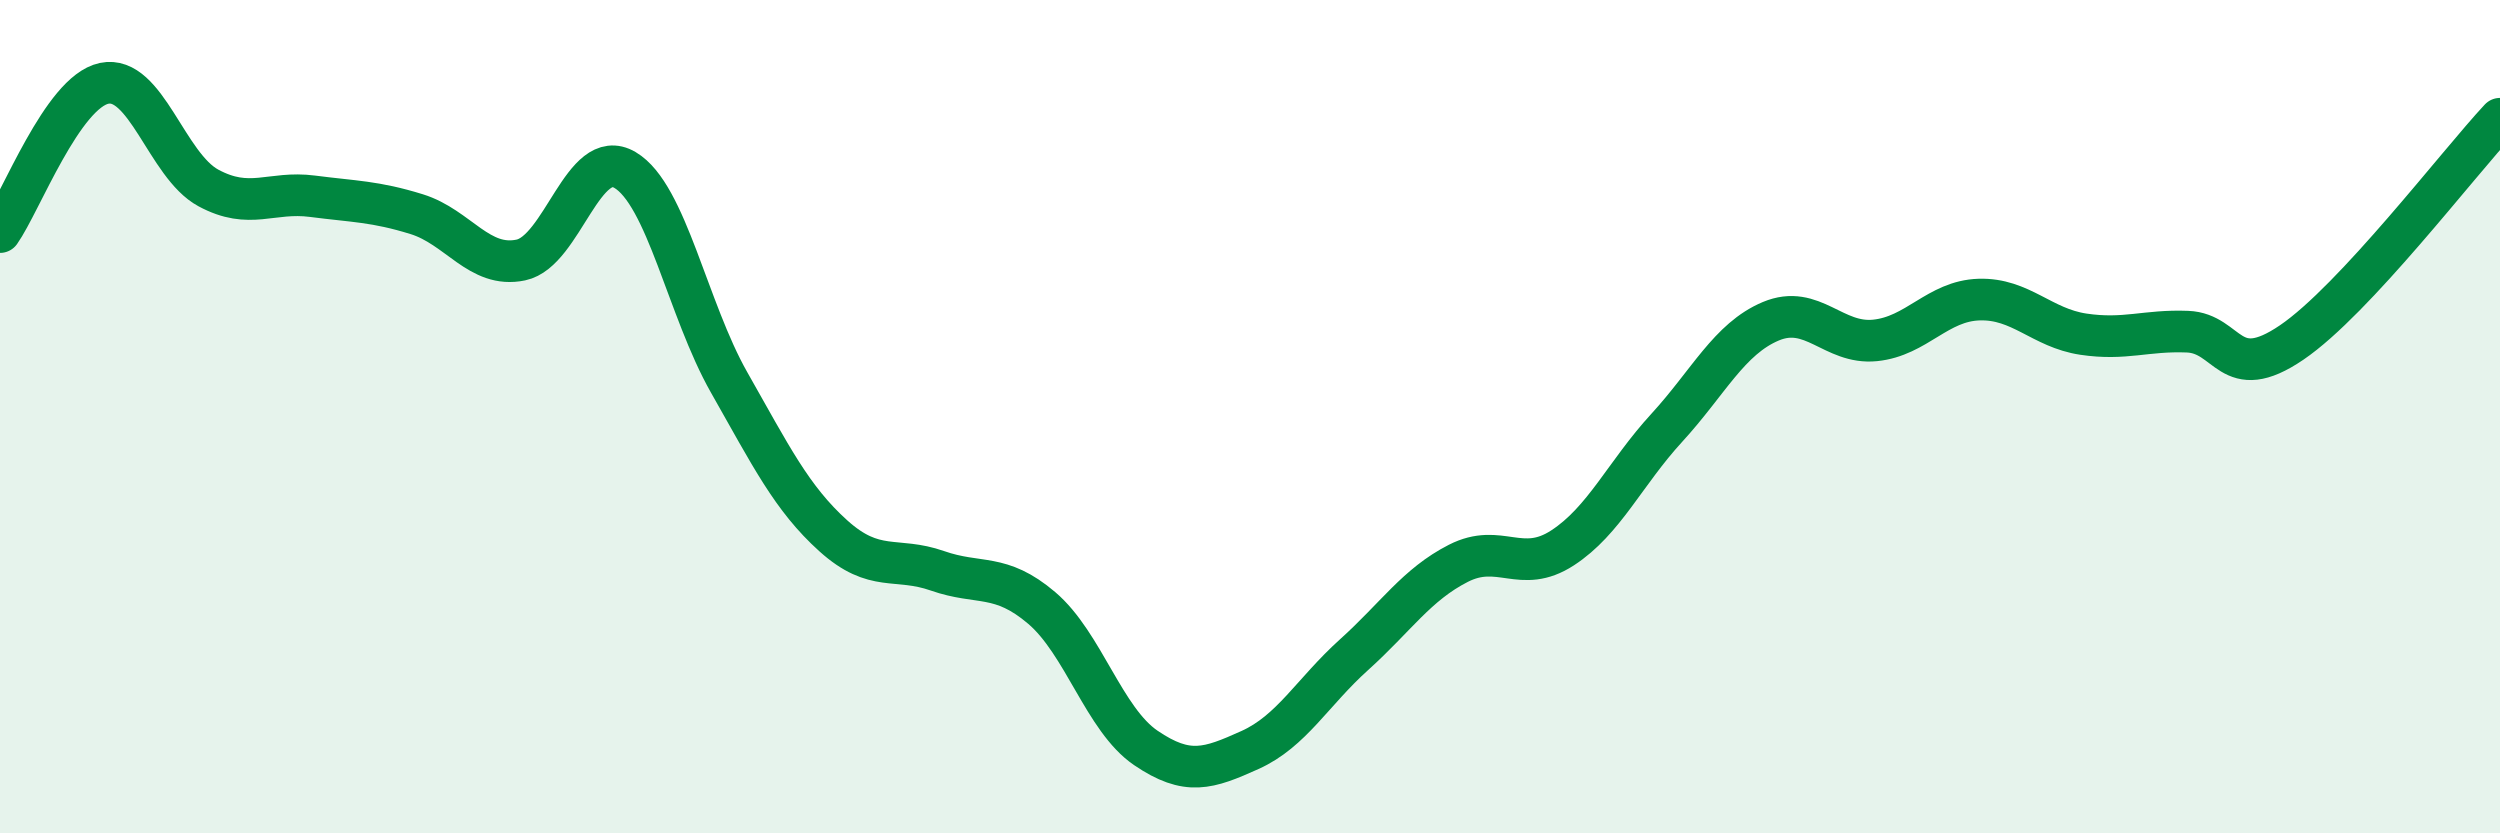 
    <svg width="60" height="20" viewBox="0 0 60 20" xmlns="http://www.w3.org/2000/svg">
      <path
        d="M 0,5.57 C 0.5,4.86 1.5,2.21 2.5,2 C 3.5,1.79 4,3.97 5,4.51 C 6,5.05 6.5,4.58 7.5,4.71 C 8.5,4.84 9,4.83 10,5.14 C 11,5.45 11.5,6.45 12.5,6.24 C 13.5,6.03 14,3.49 15,4.08 C 16,4.67 16.5,7.42 17.5,9.18 C 18.5,10.94 19,11.96 20,12.86 C 21,13.76 21.5,13.35 22.5,13.7 C 23.5,14.05 24,13.74 25,14.59 C 26,15.44 26.5,17.27 27.5,17.95 C 28.5,18.63 29,18.45 30,18 C 31,17.55 31.5,16.61 32.5,15.71 C 33.5,14.81 34,14.03 35,13.52 C 36,13.01 36.5,13.8 37.5,13.15 C 38.5,12.5 39,11.36 40,10.27 C 41,9.18 41.5,8.13 42.5,7.71 C 43.5,7.29 44,8.27 45,8.17 C 46,8.07 46.5,7.22 47.5,7.19 C 48.5,7.16 49,7.87 50,8.02 C 51,8.17 51.5,7.92 52.5,7.96 C 53.5,8 53.5,9.24 55,8.22 C 56.5,7.2 59,3.92 60,2.85L60 20L0 20Z"
        fill="#008740"
        opacity="0.1"
        stroke-linecap="round"
        stroke-linejoin="round"
      />
      <path
        d="M 0,5.57 C 0.5,4.86 1.5,2.21 2.5,2 C 3.5,1.79 4,3.97 5,4.51 C 6,5.05 6.5,4.58 7.5,4.71 C 8.5,4.84 9,4.83 10,5.14 C 11,5.45 11.5,6.45 12.5,6.24 C 13.5,6.03 14,3.49 15,4.08 C 16,4.67 16.5,7.42 17.5,9.18 C 18.5,10.94 19,11.96 20,12.86 C 21,13.76 21.5,13.35 22.5,13.7 C 23.5,14.05 24,13.74 25,14.59 C 26,15.44 26.5,17.27 27.5,17.95 C 28.5,18.63 29,18.45 30,18 C 31,17.55 31.5,16.61 32.5,15.71 C 33.5,14.81 34,14.03 35,13.52 C 36,13.01 36.5,13.8 37.5,13.15 C 38.5,12.5 39,11.36 40,10.27 C 41,9.18 41.5,8.13 42.5,7.71 C 43.5,7.29 44,8.27 45,8.17 C 46,8.07 46.5,7.22 47.5,7.19 C 48.5,7.16 49,7.87 50,8.02 C 51,8.17 51.5,7.92 52.5,7.96 C 53.5,8 53.5,9.24 55,8.22 C 56.5,7.2 59,3.92 60,2.85"
        stroke="#008740"
        stroke-width="1"
        fill="none"
        stroke-linecap="round"
        stroke-linejoin="round"
      />
    </svg>
  